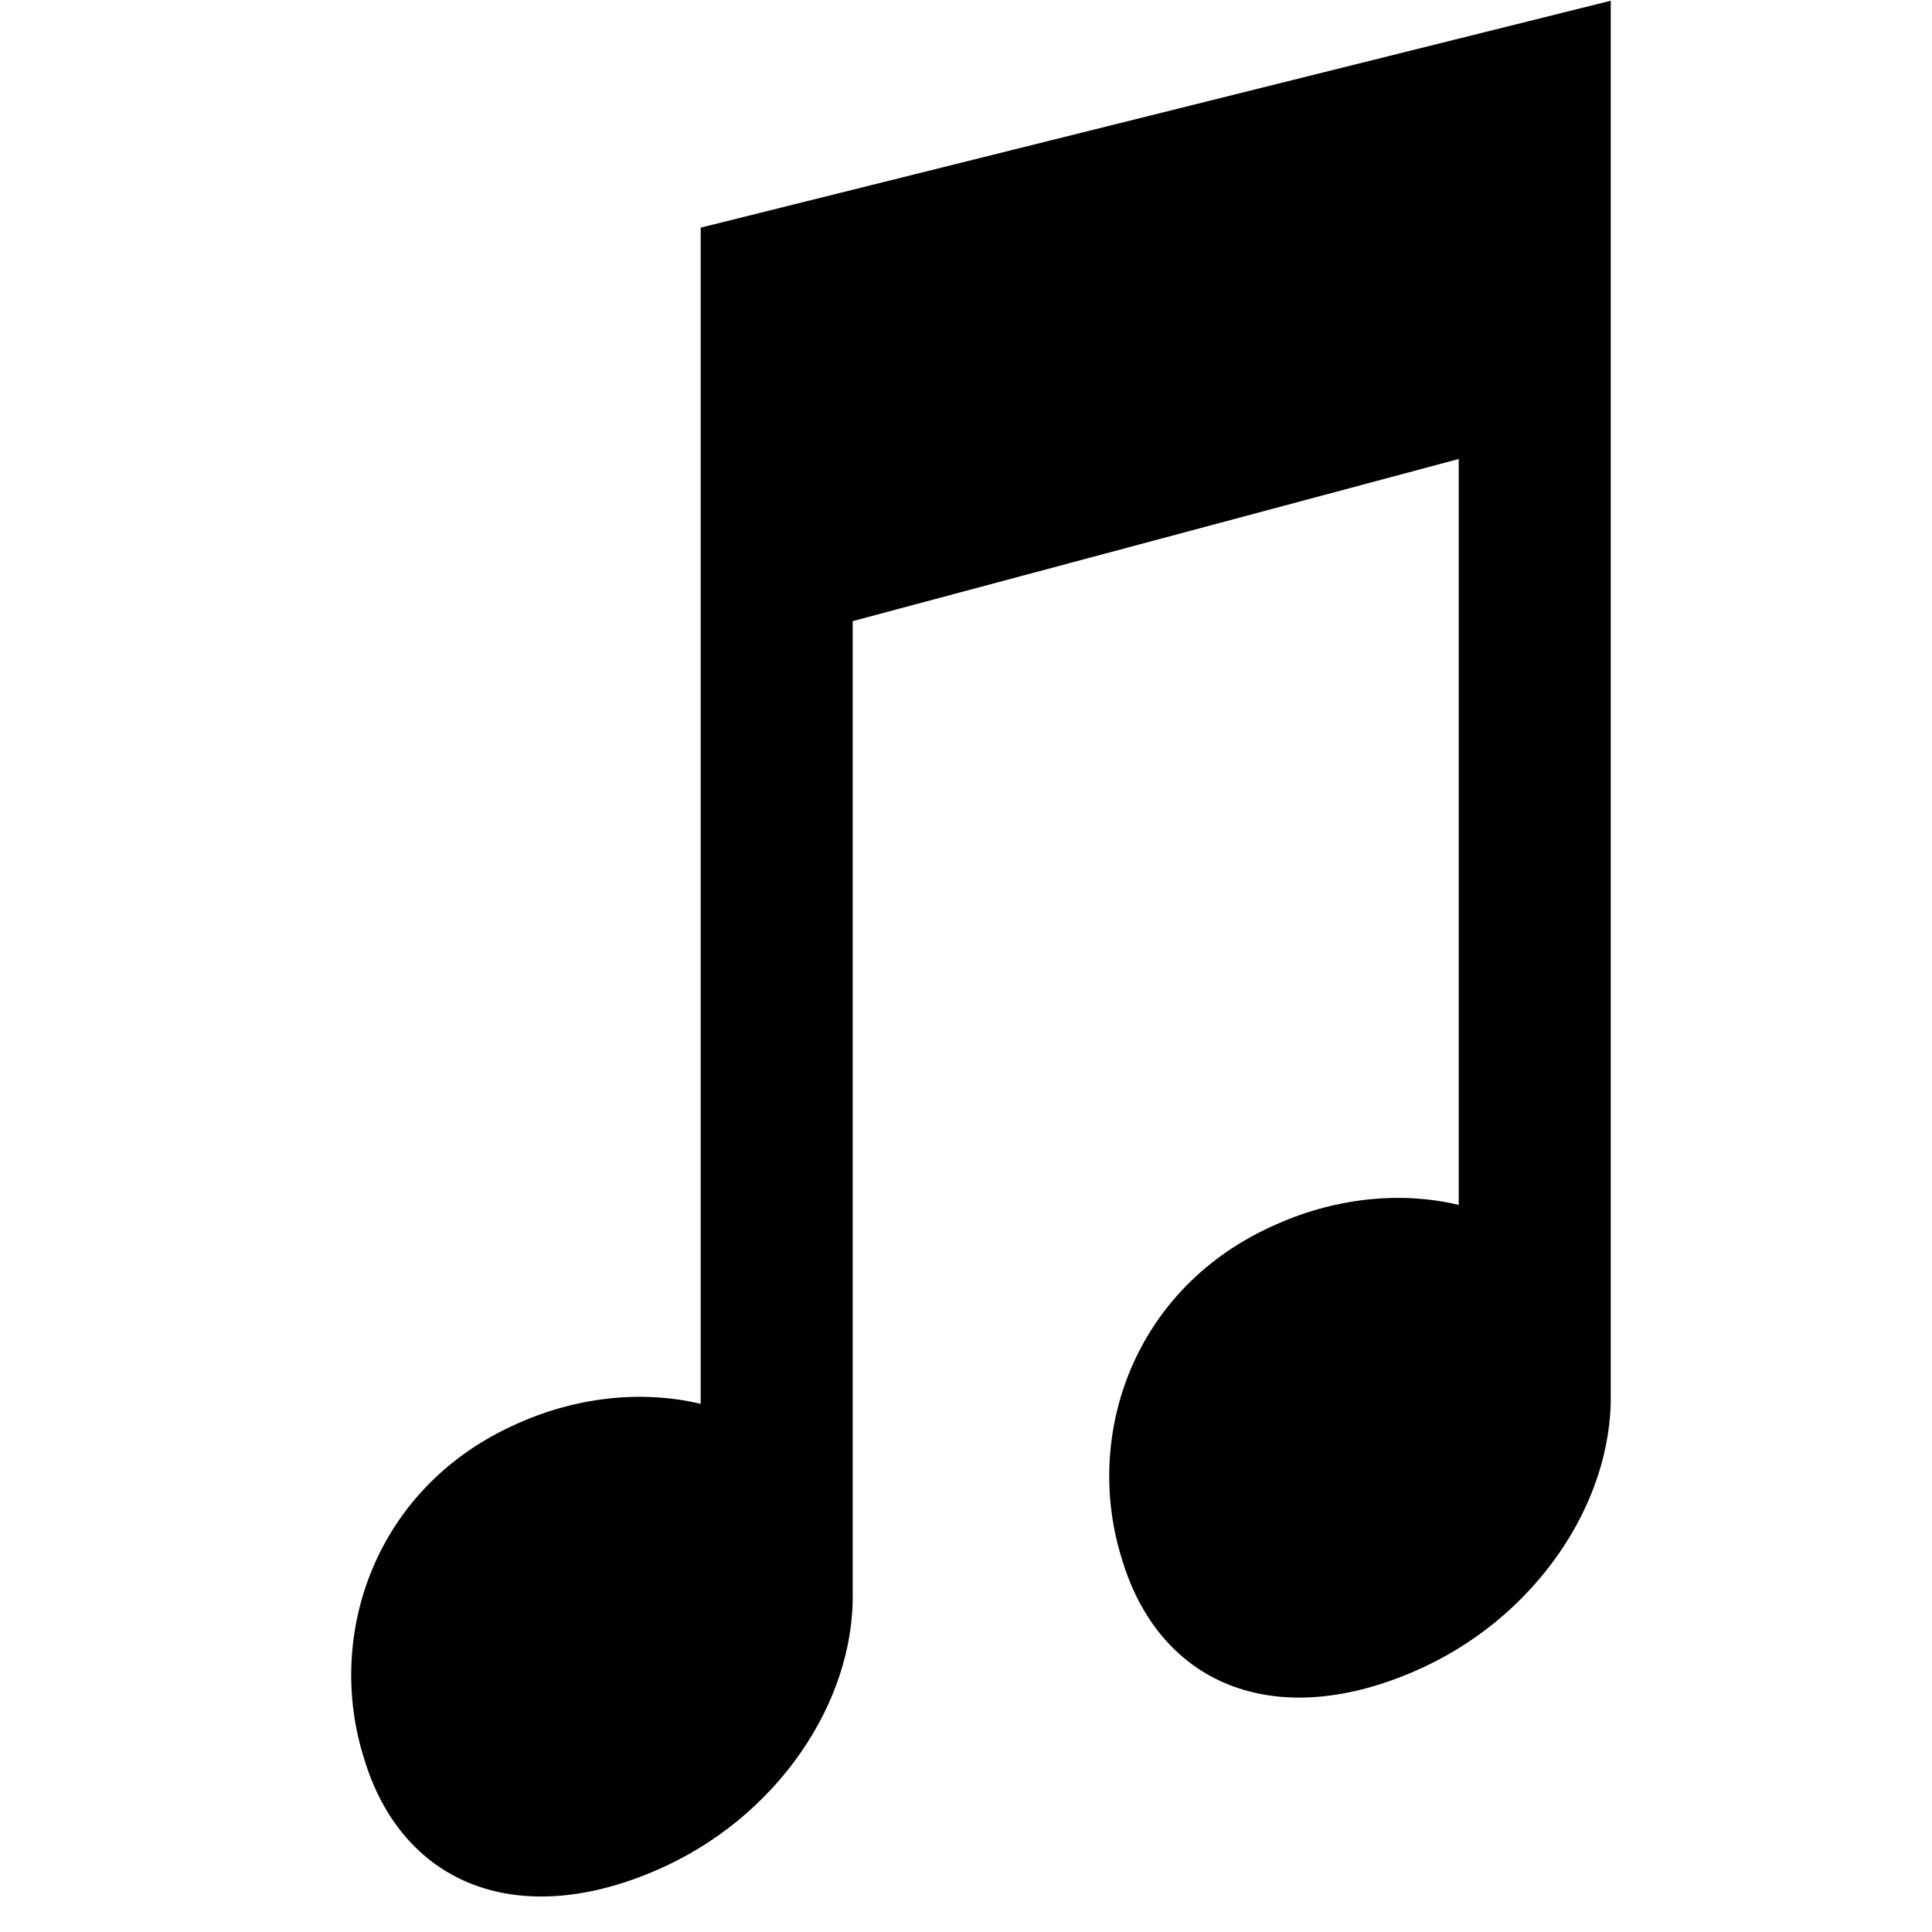 <svg xmlns="http://www.w3.org/2000/svg" xmlns:xlink="http://www.w3.org/1999/xlink" width="96" zoomAndPan="magnify" viewBox="0 0 72 72" height="96" preserveAspectRatio="xMidYMid meet" version="1.0"><defs><clipPath id="id1"><path d="M 13 0 L 60.109 0 L 60.109 71 L 13 71 Z M 13 0 " clip-rule="nonzero"/></clipPath></defs><g clip-path="url(#id1)"><path fill="#000000" d="M 26.113 8.484 L 26.113 52.316 C 24.09 51.832 21.66 51.992 19.312 53.039 C 13.973 55.375 12.109 60.938 13.566 65.527 C 14.941 70.121 19.152 71.973 24.414 69.719 C 28.945 67.785 31.859 63.434 31.777 59.324 L 31.777 23.148 L 54.363 17.105 L 54.363 44.902 C 52.34 44.418 49.91 44.582 47.562 45.629 C 42.219 47.965 40.359 53.523 41.816 58.117 C 43.191 62.707 47.402 64.562 52.664 62.305 C 57.195 60.371 60.109 56.02 60.027 51.914 L 60.027 0.027 Z M 26.113 8.484 " fill-opacity="1" fill-rule="nonzero"/></g></svg>